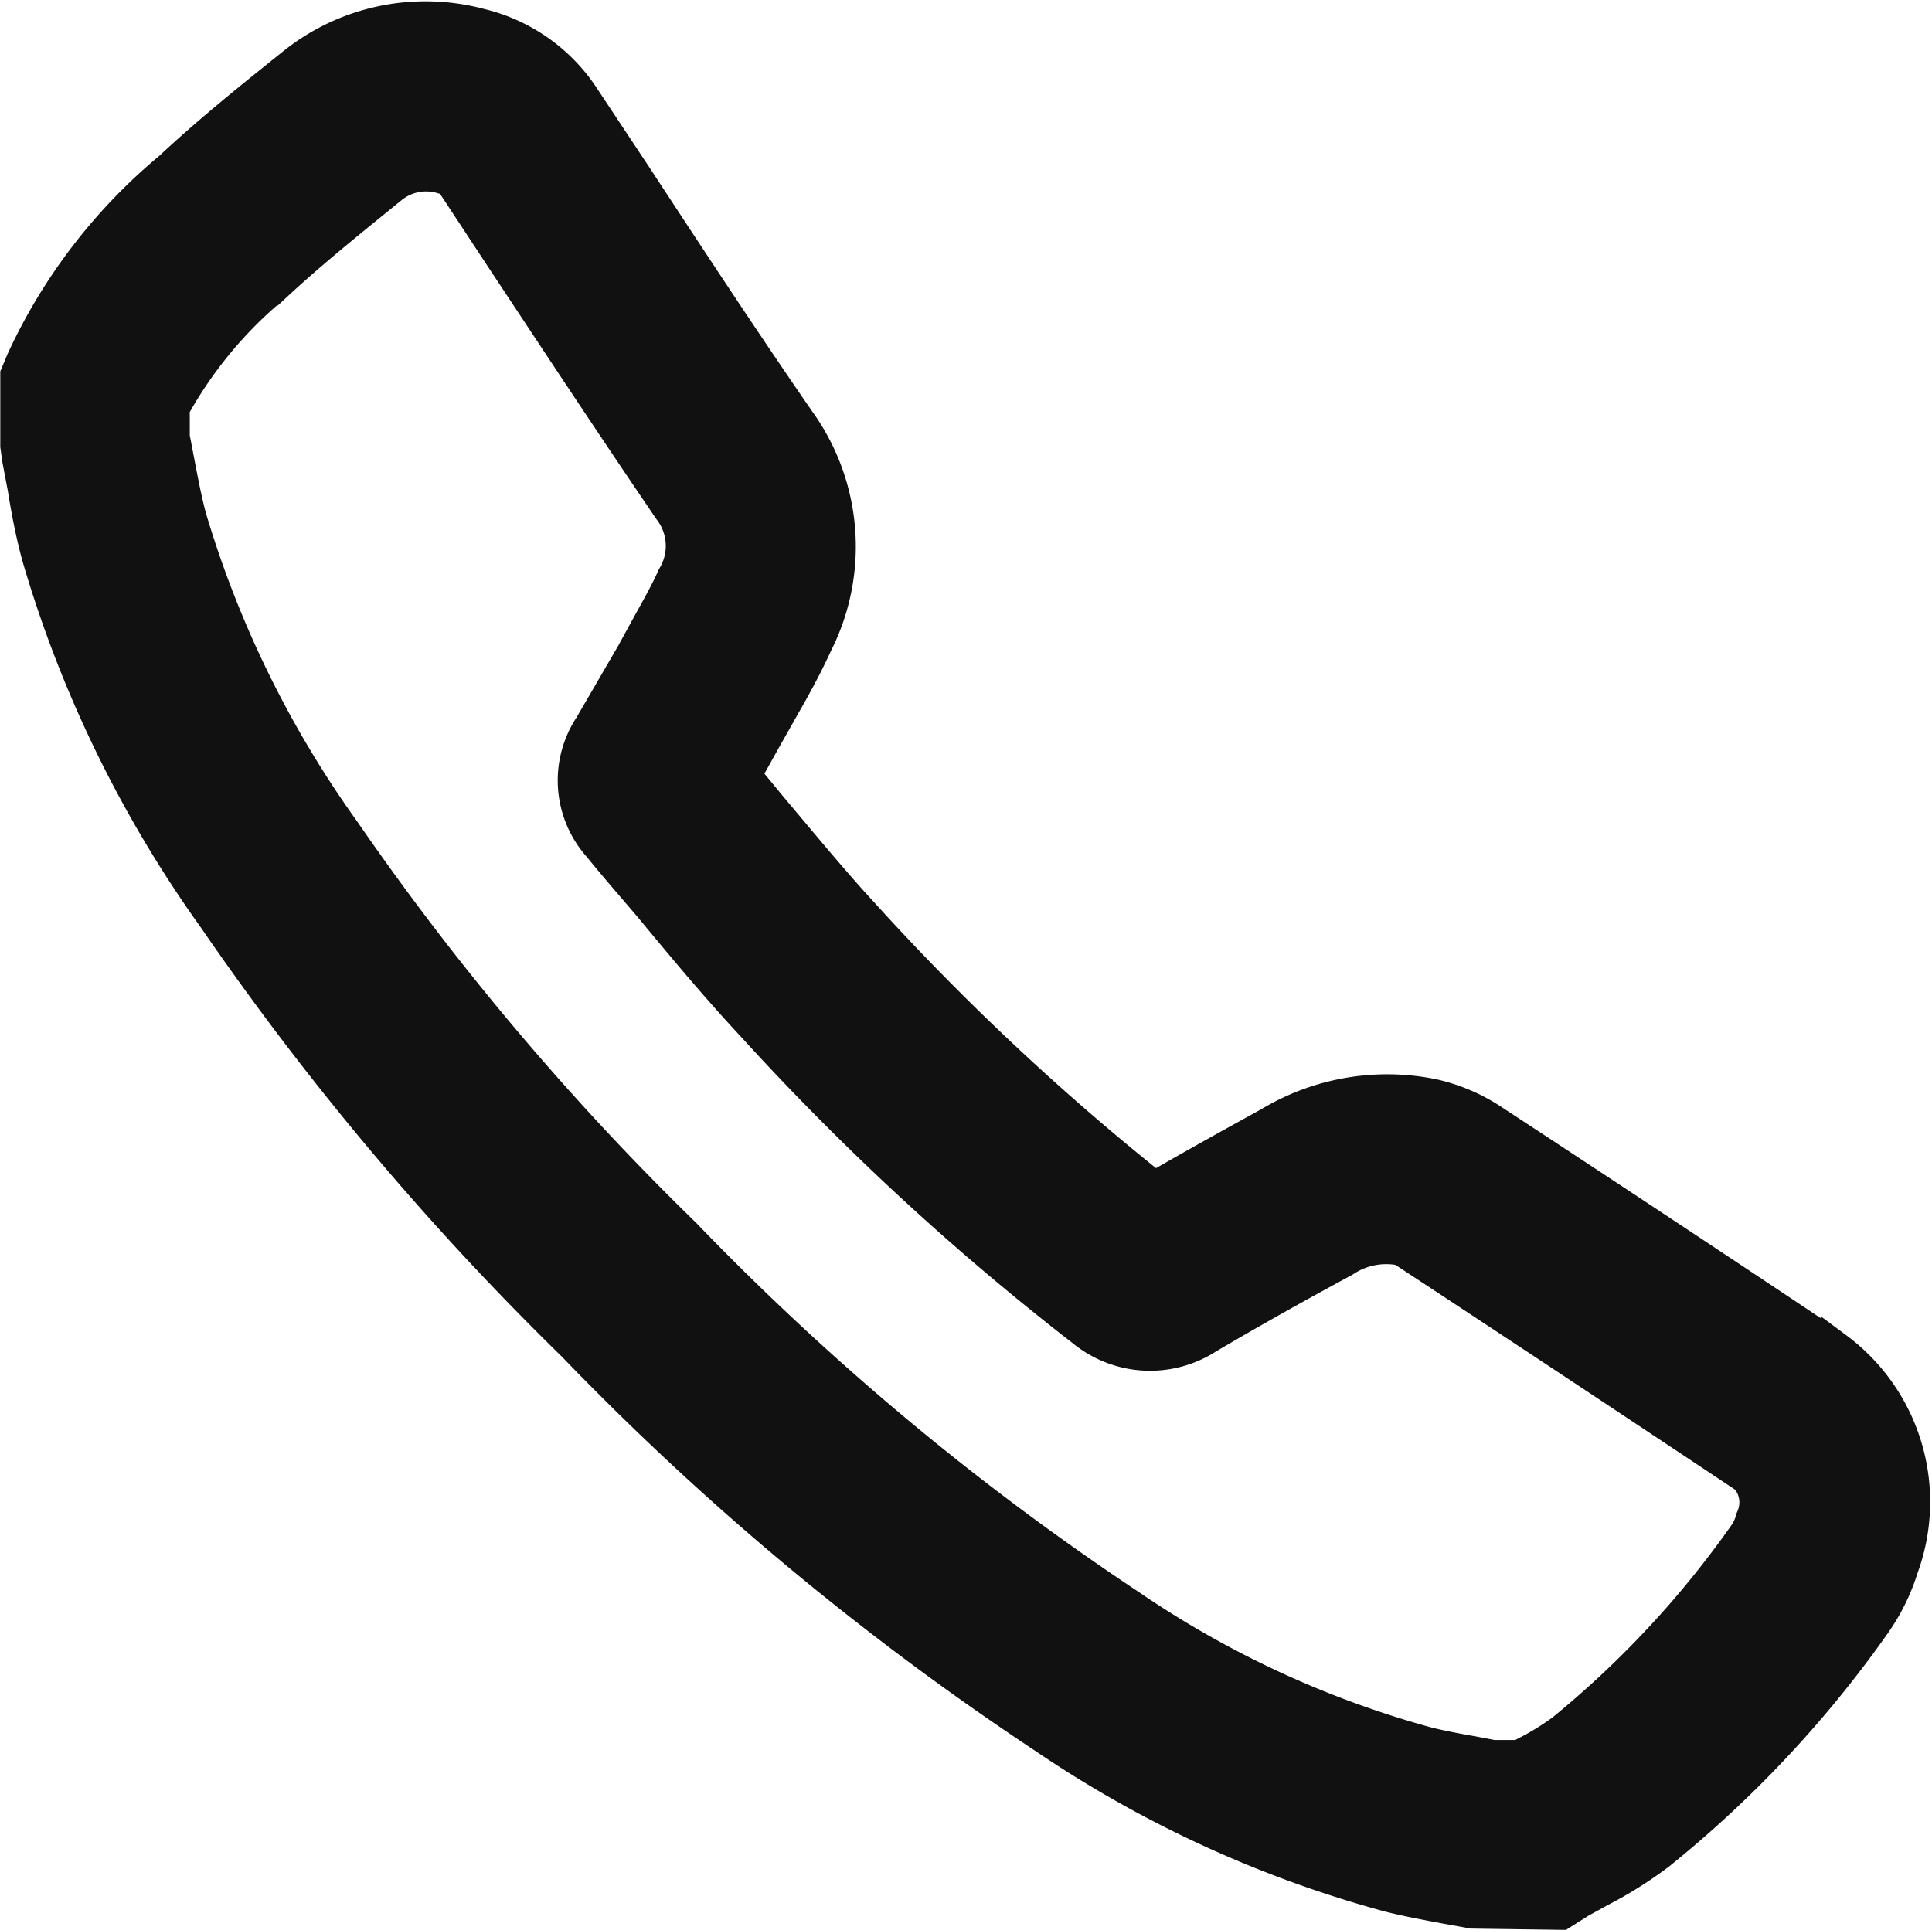 <svg xmlns="http://www.w3.org/2000/svg" width="13.662" height="13.65" viewBox="0 0 13.662 13.65">
  <path id="Path_17771" data-name="Path 17771" d="M80.751,12.993l-.579-.008L80,12.954c-.131-.025-.271-.05-.4-.083a7.979,7.979,0,0,1-2.391-1.1A19.708,19.708,0,0,1,73.9,9.015h0a20.069,20.069,0,0,1-2.524-3A8.325,8.325,0,0,1,70.149,3.5c-.045-.163-.075-.325-.1-.481-.013-.067-.025-.131-.038-.2L70,2.739V2.271l.032-.076A3.741,3.741,0,0,1,71.041.883c.281-.263.578-.5.857-.724A1.361,1.361,0,0,1,73.11-.1a1.075,1.075,0,0,1,.657.466l.36.543c.376.573.763,1.164,1.158,1.736A1.387,1.387,0,0,1,75.4,4.087c-.07.154-.15.3-.227.434l-.1.177c-.074.131-.146.263-.222.394l.247.3c.222.263.453.545.69.8h0A17.715,17.715,0,0,0,77.9,8.158c.279-.162.57-.325.889-.5h0a1.481,1.481,0,0,1,1.067-.185,1.129,1.129,0,0,1,.365.155q1.221.8,2.435,1.612a1.217,1.217,0,0,1,.415,1.4,1.286,1.286,0,0,1-.179.364A7.854,7.854,0,0,1,81.395,12.6a2.736,2.736,0,0,1-.394.247l-.147.081Zm-.459-.842h.234l.071-.038a2.038,2.038,0,0,0,.279-.171,7.058,7.058,0,0,0,1.331-1.432.493.493,0,0,0,.058-.131.4.4,0,0,0-.081-.438q-1.213-.808-2.429-1.608a.3.3,0,0,0-.091-.038.669.669,0,0,0-.48.1c-.353.191-.67.369-.968.545a.615.615,0,0,1-.728-.042A18.236,18.236,0,0,1,75.17,6.756c-.254-.272-.491-.558-.721-.836-.122-.143-.246-.285-.361-.427a.564.564,0,0,1-.051-.692c.1-.171.2-.344.3-.516l.1-.183c.072-.131.139-.247.193-.367h0a.553.553,0,0,0-.038-.616c-.394-.579-.788-1.176-1.168-1.751L73.07.83a.239.239,0,0,0-.159-.11.525.525,0,0,0-.486.1c-.263.214-.551.444-.812.686a3.136,3.136,0,0,0-.773.938V2.7c.012.056.022.113.033.169.028.147.054.285.089.417a7.566,7.566,0,0,0,1.11,2.266h0A19.252,19.252,0,0,0,74.494,8.42a18.949,18.949,0,0,0,3.172,2.645,7.144,7.144,0,0,0,2.139.989c.116.029.234.05.352.071Z" transform="translate(-69.748 0.406)" fill="#111" stroke="#111" stroke-width="0.5"/>
</svg>
